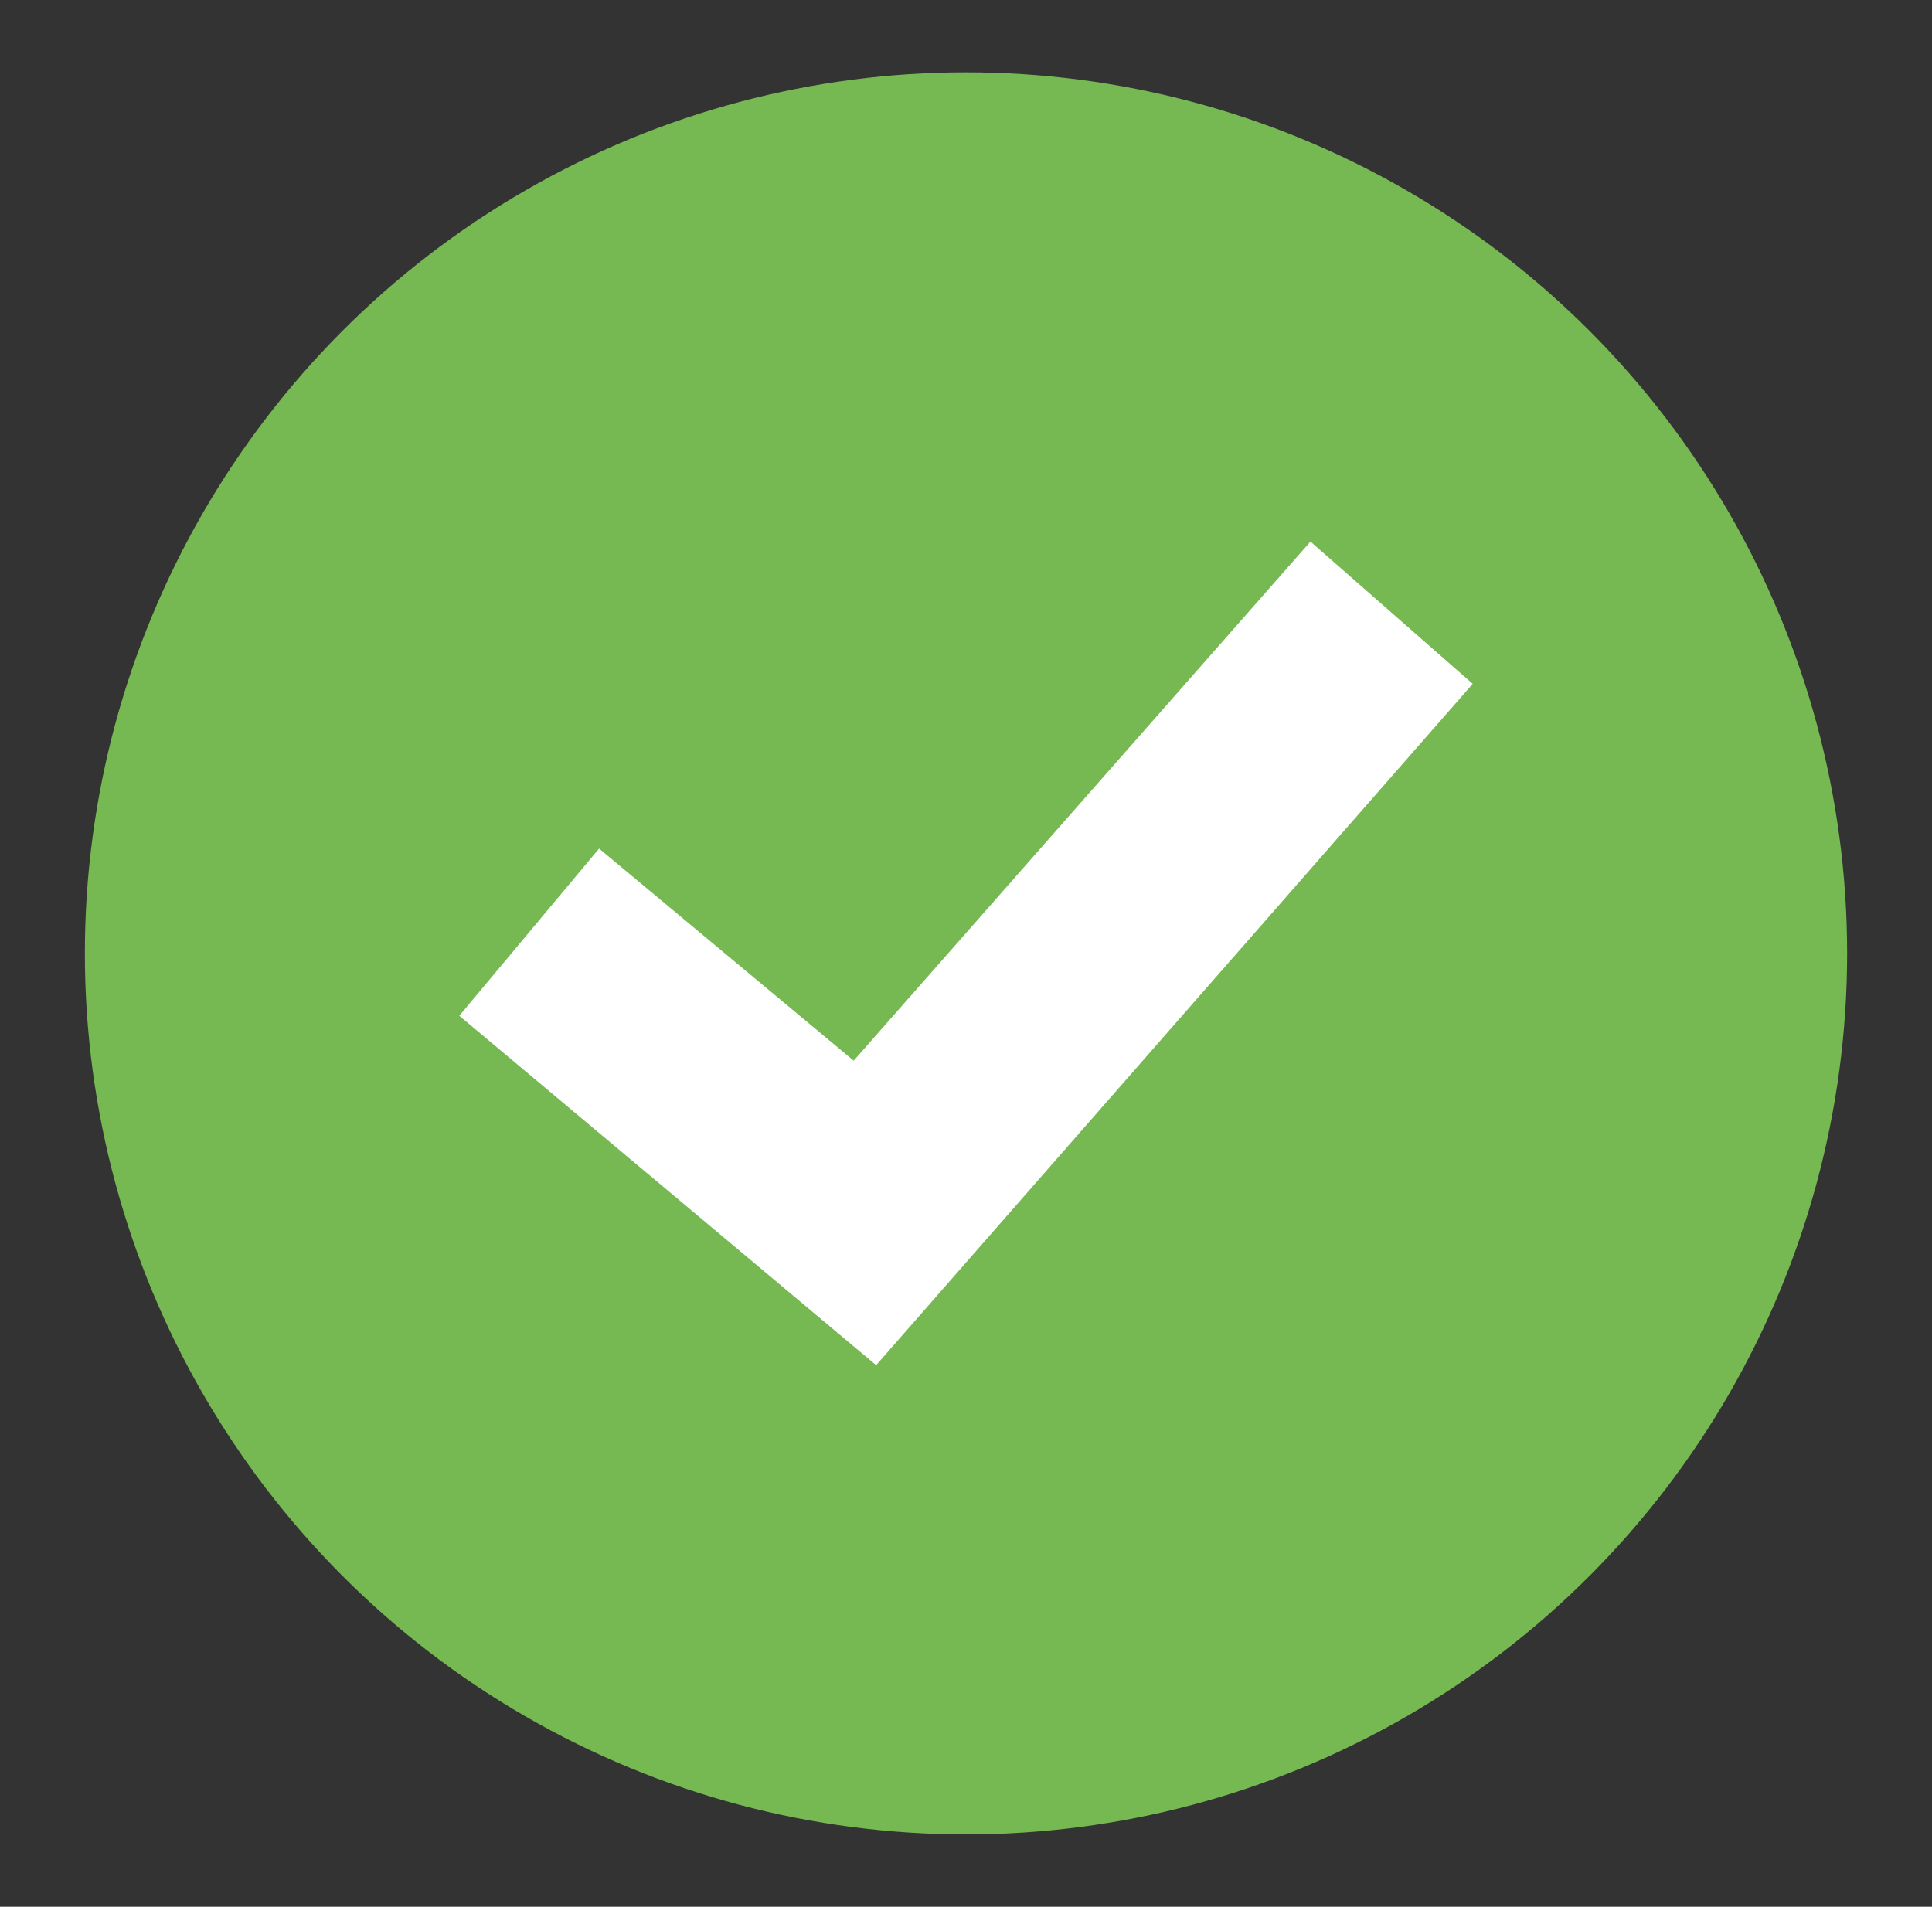 <?xml version="1.0" encoding="utf-8"?>
<!-- Generator: Adobe Illustrator 27.9.0, SVG Export Plug-In . SVG Version: 6.00 Build 0)  -->
<svg version="1.1" id="Layer_1" xmlns="http://www.w3.org/2000/svg" xmlns:xlink="http://www.w3.org/1999/xlink" x="0px" y="0px"
	 viewBox="0 0 77.4 76.4" style="enable-background:new 0 0 77.4 76.4;" xml:space="preserve">
<rect x="0" y="0" width="77.4" height="76.4" fill="#333333" stroke="none"/>
<style type="text/css">
	.st0{fill:#76B852;}
	.st1{fill:#FFFFFF;}
</style>
<g>
	<circle class="st0" cx="38.7" cy="38.2" r="35.3"/>
	<polygon class="st1" points="18.4,40.7 24,34 34.2,42.5 52.5,21.7 59,27.4 35.1,54.7 	"/>
</g>
</svg>

